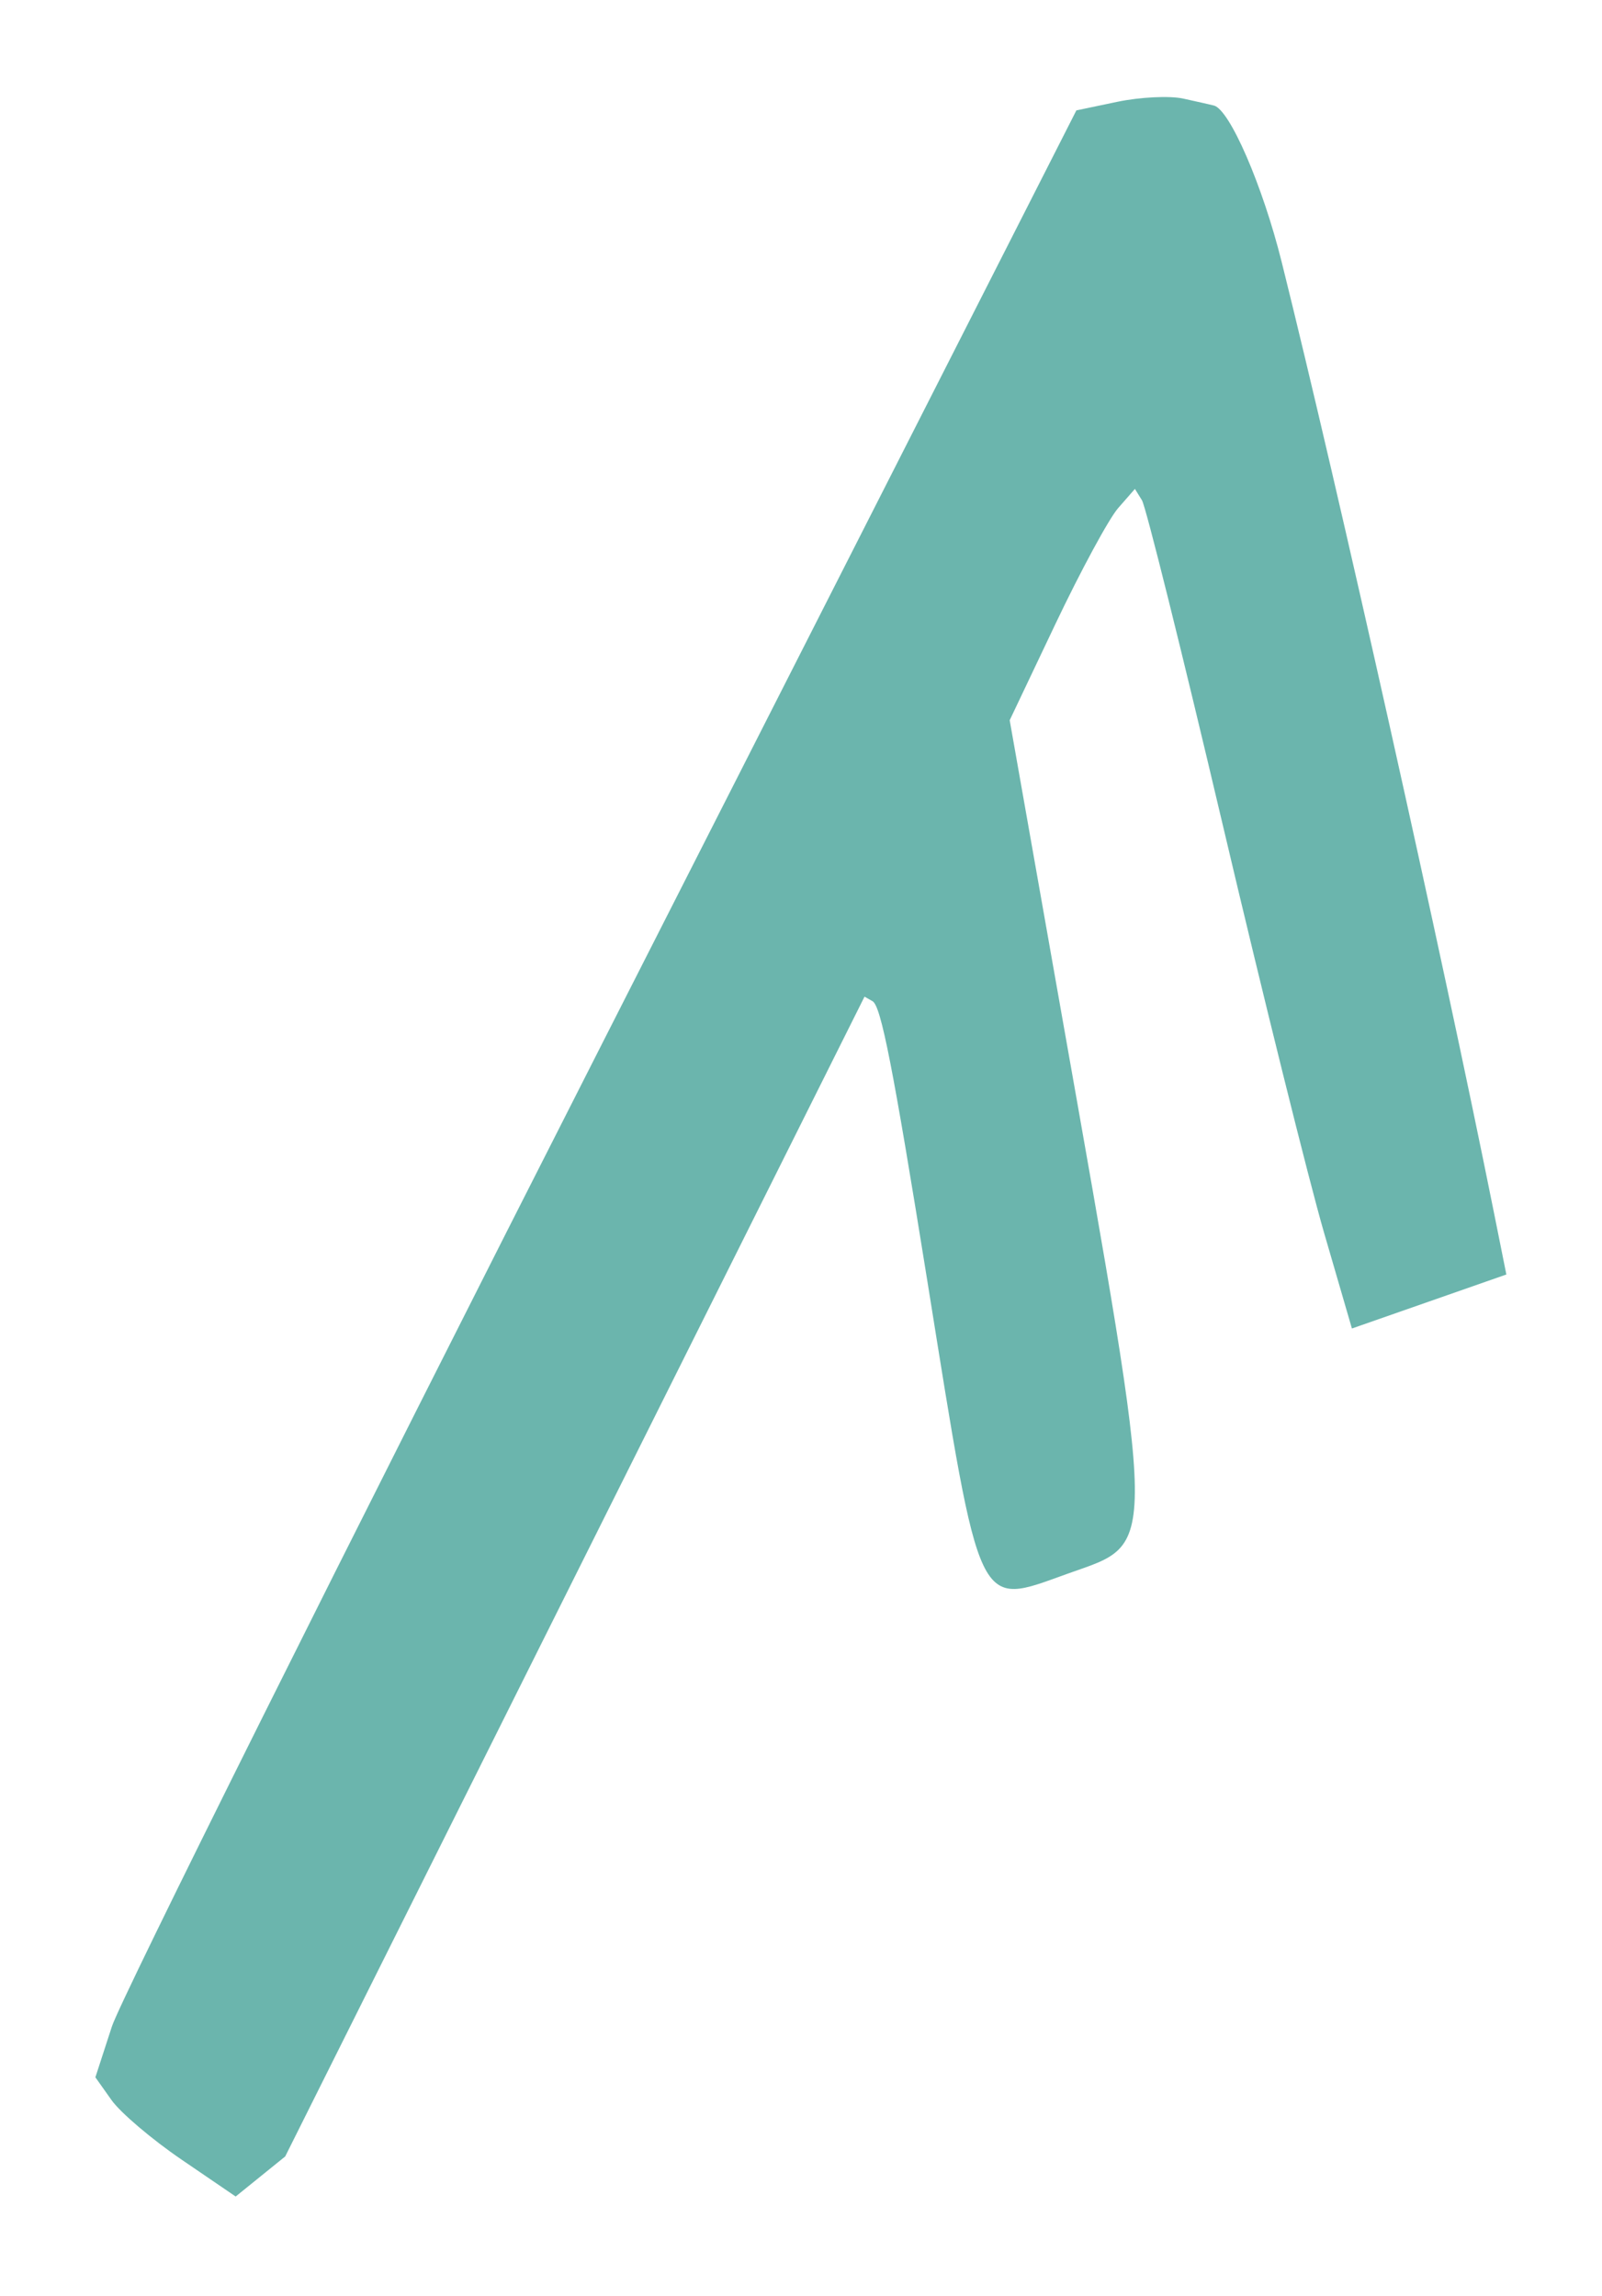 <?xml version="1.0" encoding="UTF-8"?> <svg xmlns="http://www.w3.org/2000/svg" width="171" height="245" viewBox="0 0 171 245" fill="none"><g opacity="0.8" filter="url(#filter0_f_1562_40)"><path d="M119.279 10.861C121.692 10.357 124.848 10.203 126.294 10.52C127.74 10.836 129.214 11.17 129.571 11.26C131.26 11.687 134.779 19.805 136.81 27.962C142.868 52.279 153.895 101.645 159.429 129.216L160.791 136.003L152.548 138.885L144.306 141.766L141.335 131.558C139.702 125.943 134.83 106.331 130.507 87.976C126.183 69.621 122.308 54.057 121.896 53.388L121.143 52.172L119.356 54.215C118.373 55.338 115.365 60.892 112.671 66.557L107.776 76.858L113.158 107.314C123.674 166.815 123.643 164.46 113.959 167.932C104.219 171.426 104.738 172.506 98.995 136.757C95.303 113.779 94.044 107.354 93.134 106.838L92.28 106.354L61.362 168.235L30.444 230.116L27.8 232.254L25.155 234.392L19.39 230.462C16.218 228.3 12.849 225.438 11.903 224.101L10.181 221.671L11.944 216.25C12.915 213.27 36.475 166.044 64.301 111.305L114.894 11.779L119.279 10.861Z" fill="#46A398"></path></g><defs><filter id="filter0_f_1562_40" x="0.382" y="0.555" width="170.209" height="243.637" filterUnits="userSpaceOnUse" color-interpolation-filters="sRGB"><feFlood flood-opacity="0" result="BackgroundImageFix"></feFlood><feBlend mode="normal" in="SourceGraphic" in2="BackgroundImageFix" result="shape"></feBlend><feGaussianBlur stdDeviation="4.9" result="effect1_foregroundBlur_1562_40"></feGaussianBlur></filter></defs></svg> 